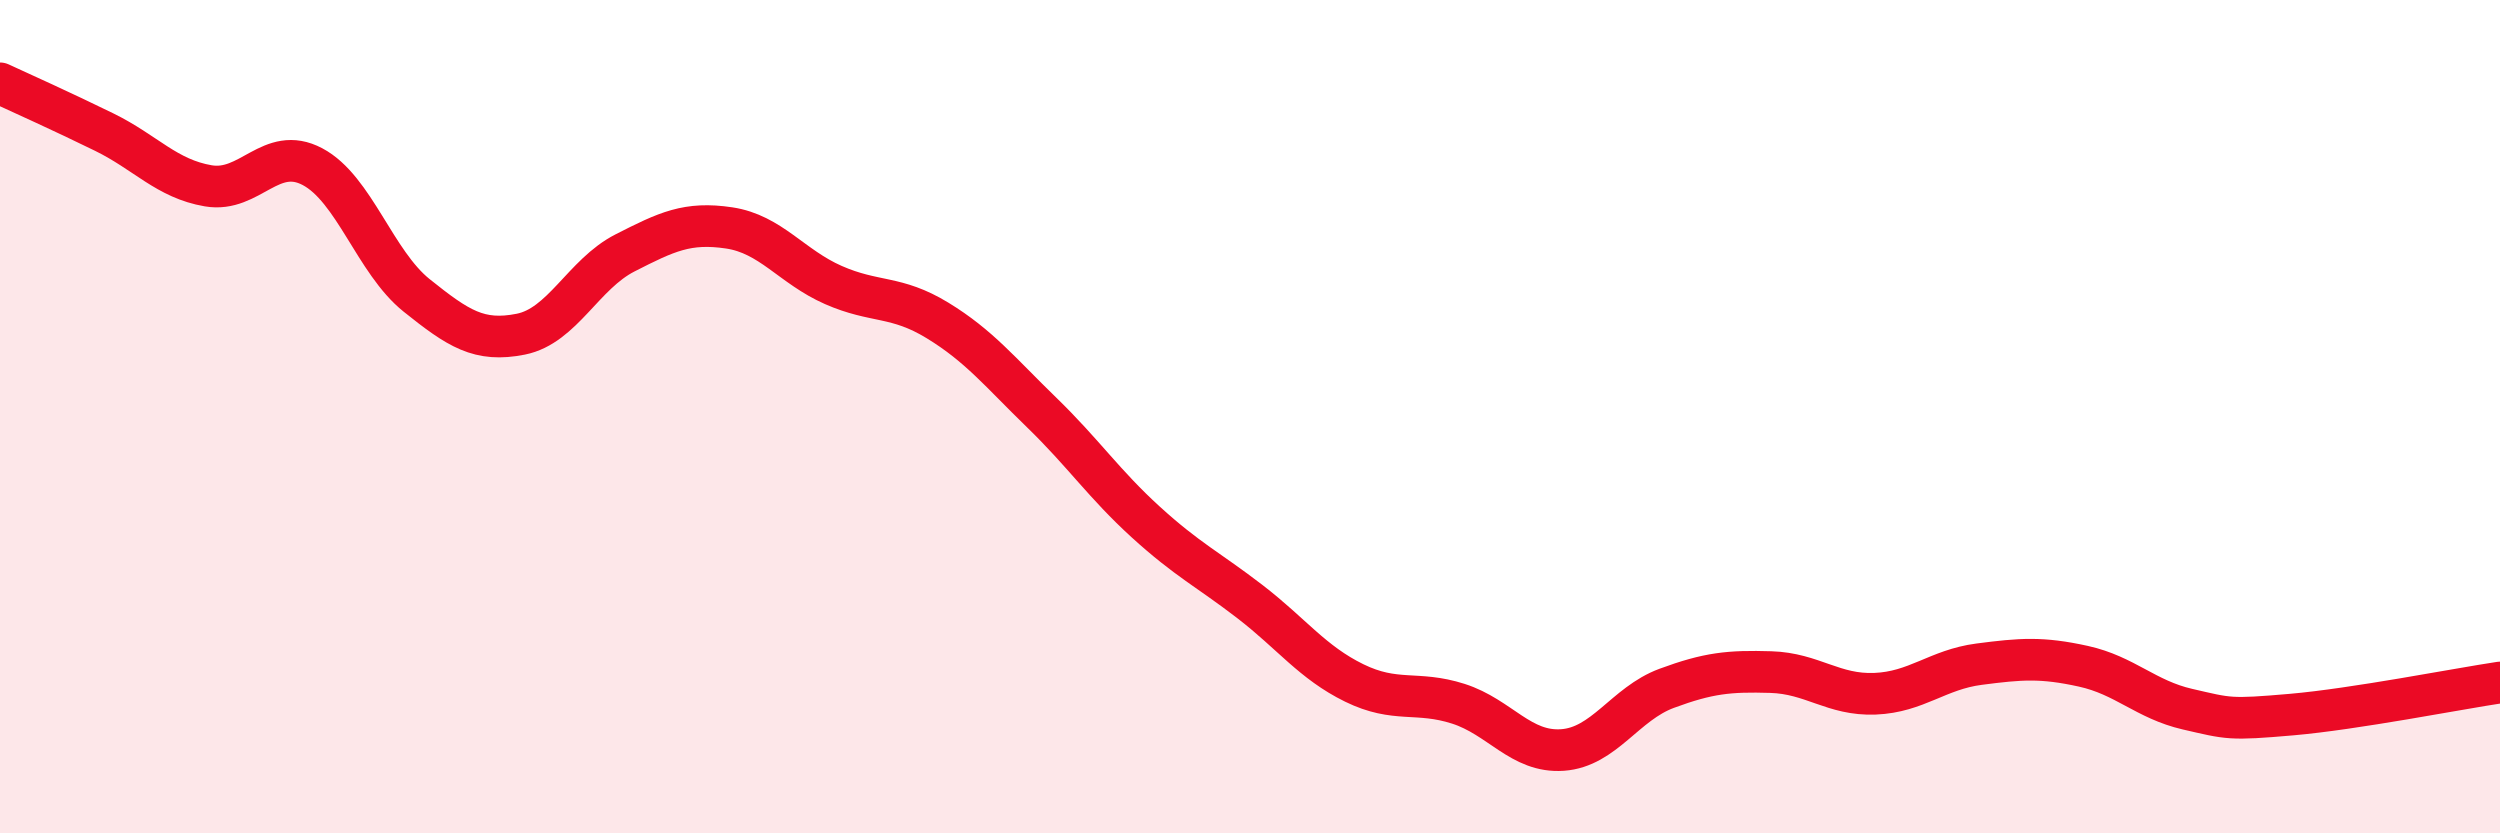 
    <svg width="60" height="20" viewBox="0 0 60 20" xmlns="http://www.w3.org/2000/svg">
      <path
        d="M 0,2 C 0.5,2.23 1.5,2.68 2.5,3.17 C 3.5,3.66 4,4.29 5,4.46 C 6,4.63 6.5,3.47 7.5,4 C 8.5,4.53 9,6.29 10,7.09 C 11,7.89 11.5,8.22 12.5,8.02 C 13.5,7.82 14,6.58 15,6.07 C 16,5.56 16.5,5.32 17.5,5.47 C 18.5,5.62 19,6.4 20,6.84 C 21,7.28 21.5,7.08 22.5,7.69 C 23.5,8.3 24,8.93 25,9.9 C 26,10.87 26.5,11.62 27.5,12.53 C 28.5,13.44 29,13.67 30,14.44 C 31,15.21 31.5,15.9 32.5,16.39 C 33.5,16.88 34,16.57 35,16.89 C 36,17.21 36.5,18.07 37.5,18 C 38.5,17.93 39,16.89 40,16.52 C 41,16.15 41.5,16.1 42.5,16.13 C 43.5,16.16 44,16.69 45,16.65 C 46,16.61 46.5,16.07 47.5,15.94 C 48.5,15.81 49,15.77 50,15.99 C 51,16.21 51.5,16.79 52.5,17.02 C 53.5,17.25 53.5,17.28 55,17.15 C 56.5,17.02 59,16.53 60,16.38L60 20L0 20Z"
        fill="#EB0A25"
        opacity="0.1"
        stroke-linecap="round"
        stroke-linejoin="round"
      />
      <path
        d="M 0,2 C 0.5,2.23 1.5,2.68 2.5,3.17 C 3.5,3.66 4,4.29 5,4.46 C 6,4.63 6.5,3.47 7.5,4 C 8.5,4.53 9,6.29 10,7.09 C 11,7.89 11.5,8.22 12.5,8.02 C 13.5,7.82 14,6.58 15,6.07 C 16,5.56 16.5,5.32 17.5,5.47 C 18.5,5.62 19,6.4 20,6.84 C 21,7.28 21.5,7.08 22.5,7.69 C 23.5,8.3 24,8.93 25,9.9 C 26,10.87 26.5,11.62 27.5,12.53 C 28.5,13.44 29,13.67 30,14.44 C 31,15.21 31.5,15.9 32.5,16.39 C 33.5,16.88 34,16.57 35,16.89 C 36,17.21 36.5,18.07 37.5,18 C 38.5,17.93 39,16.89 40,16.52 C 41,16.15 41.5,16.1 42.5,16.13 C 43.5,16.16 44,16.69 45,16.65 C 46,16.61 46.5,16.07 47.5,15.94 C 48.5,15.81 49,15.77 50,15.99 C 51,16.21 51.5,16.79 52.5,17.02 C 53.5,17.25 53.5,17.28 55,17.15 C 56.5,17.02 59,16.53 60,16.38"
        stroke="#EB0A25"
        stroke-width="1"
        fill="none"
        stroke-linecap="round"
        stroke-linejoin="round"
      />
    </svg>
  